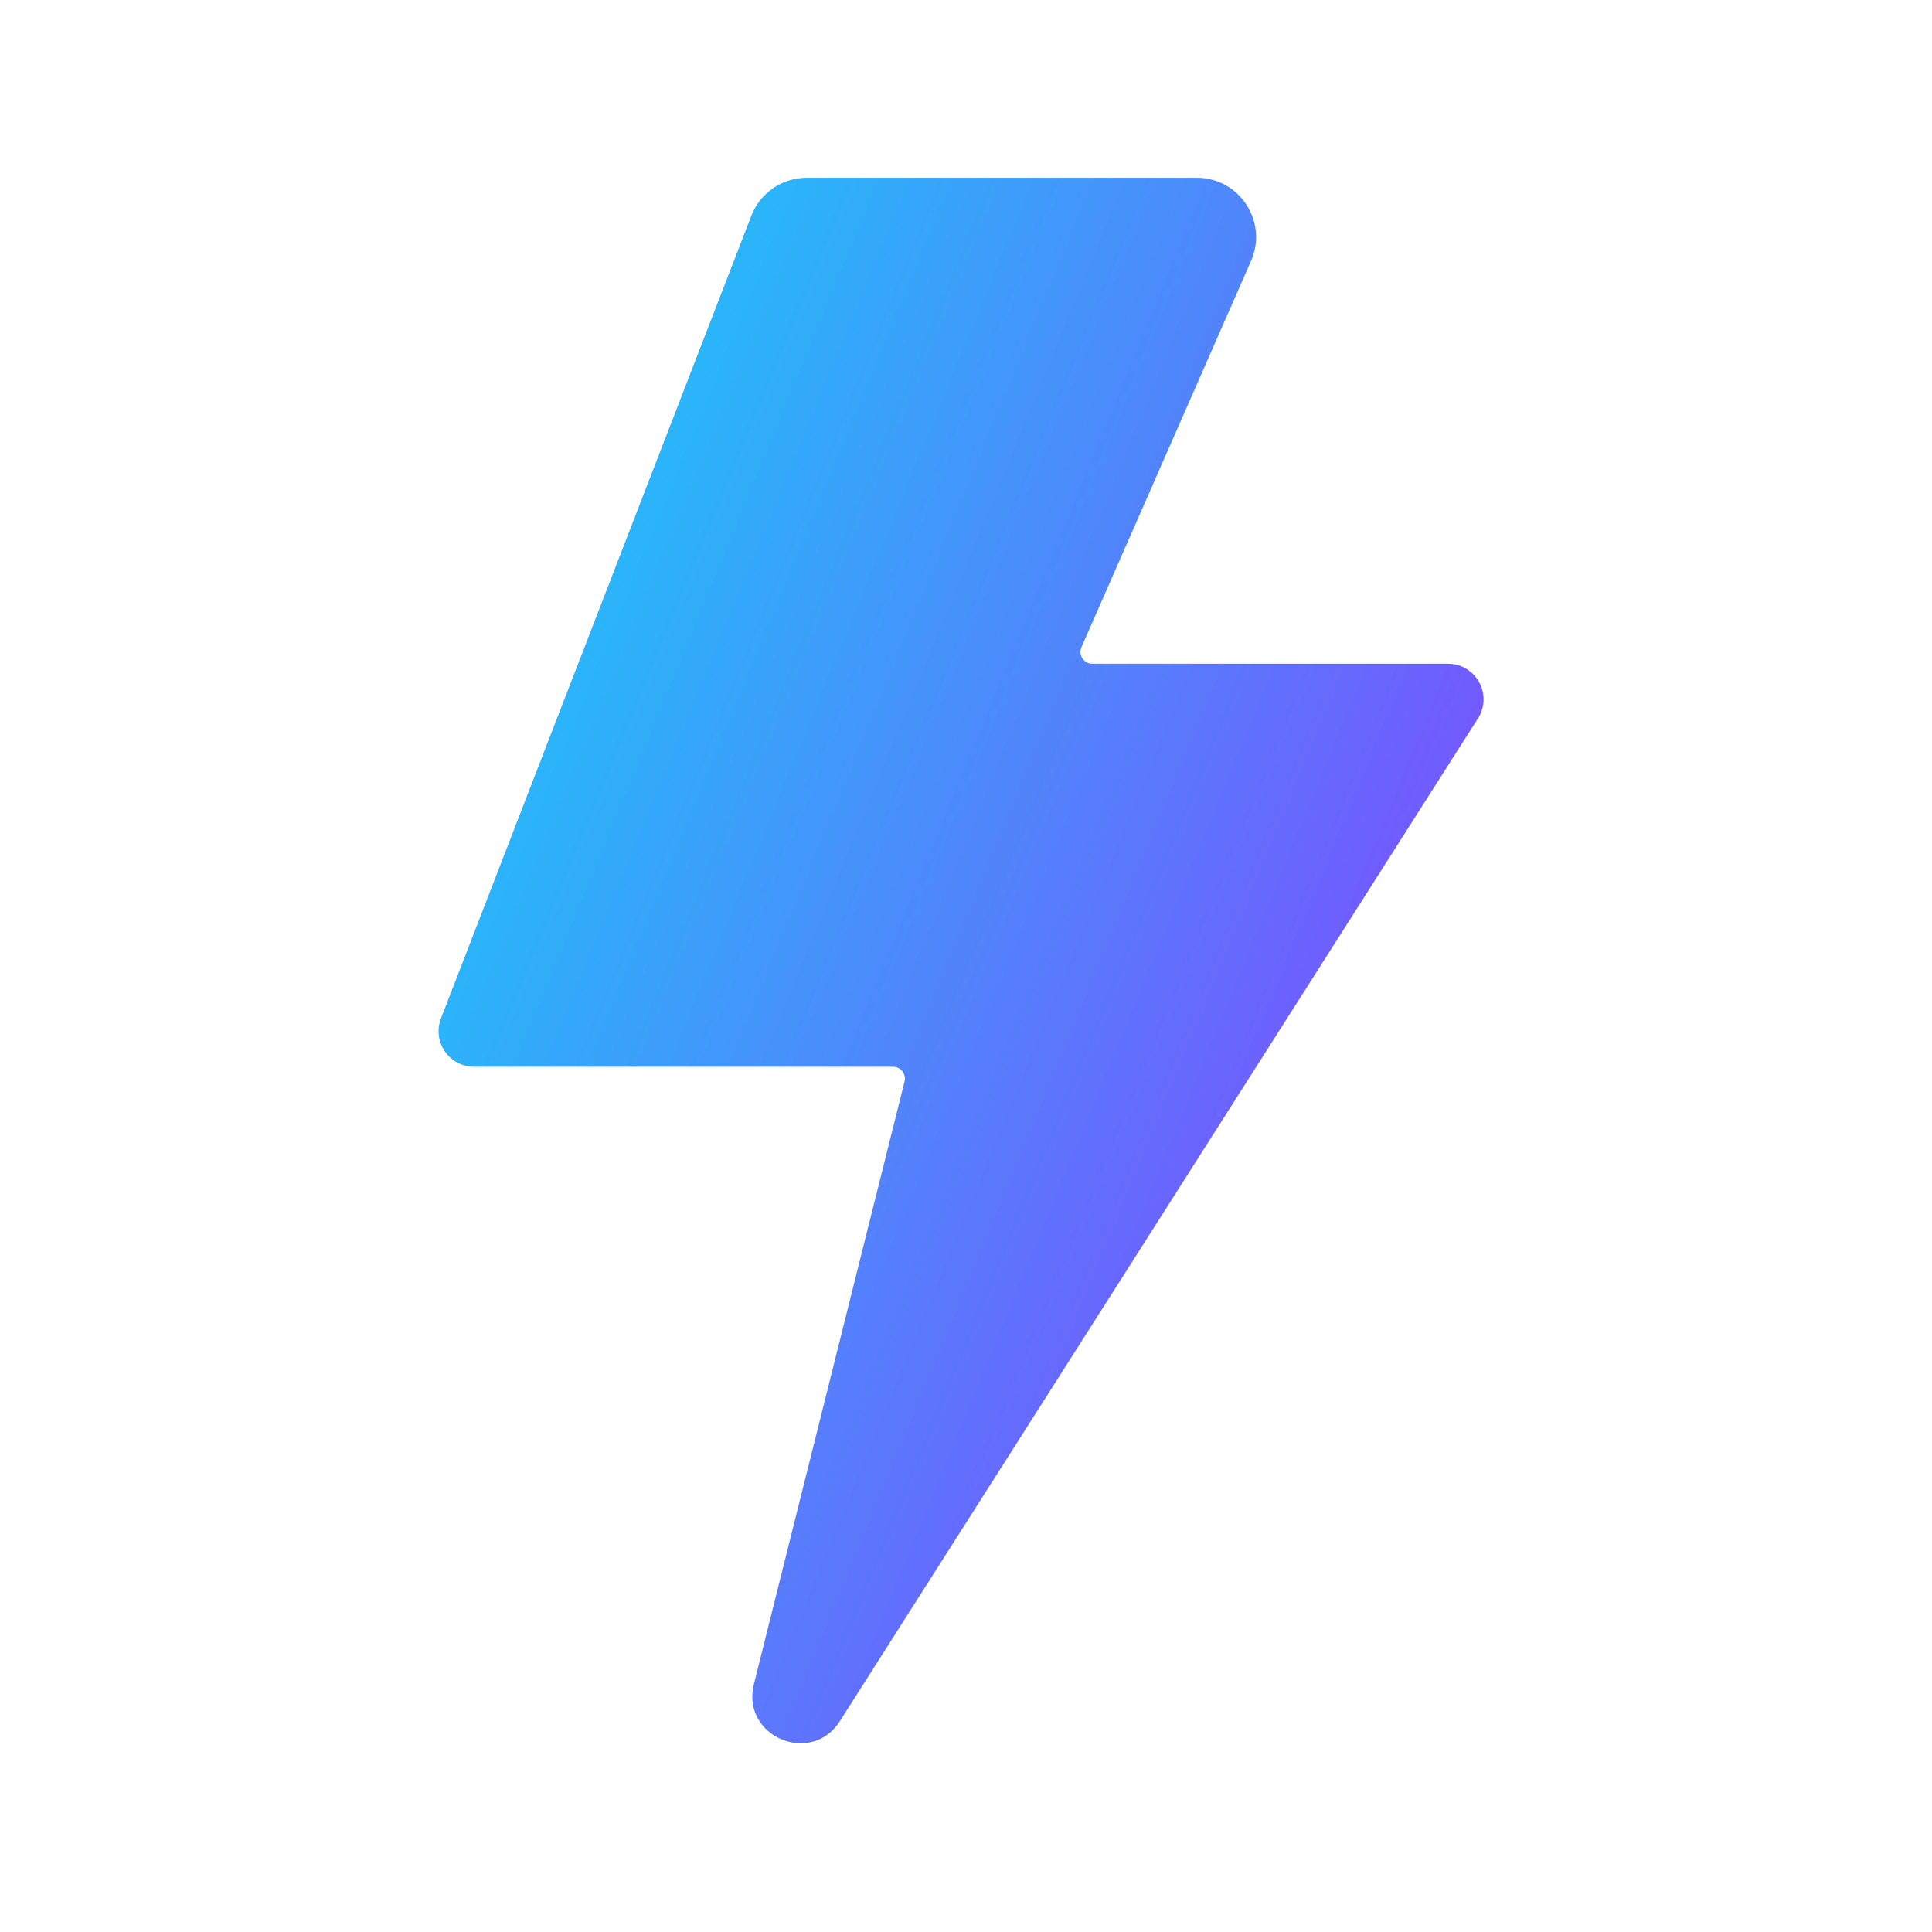 <svg width="163" height="163" viewBox="0 0 163 163" fill="none" xmlns="http://www.w3.org/2000/svg">
<path d="M100.971 15H68.054C65.988 15 64.135 16.27 63.39 18.197L37.205 85.918C36.445 87.884 37.895 90 40.003 90H75.346C75.996 90 76.474 90.611 76.316 91.243L63.605 142.087C62.504 146.489 68.424 149.033 70.86 145.204L124.692 60.611C125.963 58.613 124.529 56 122.161 56H92.157C91.436 56 90.952 55.259 91.242 54.598L105.549 22.01C106.999 18.706 104.579 15 100.971 15Z" fill="url(#paint0_linear_938_14031)"/>
<defs>
<linearGradient id="paint0_linear_938_14031" x1="136.75" y1="89.129" x2="10.172" y2="37.015" gradientUnits="userSpaceOnUse">
<stop stop-color="#883FFF"/>
<stop offset="1" stop-color="#00EAF6"/>
</linearGradient>
</defs>
</svg>

